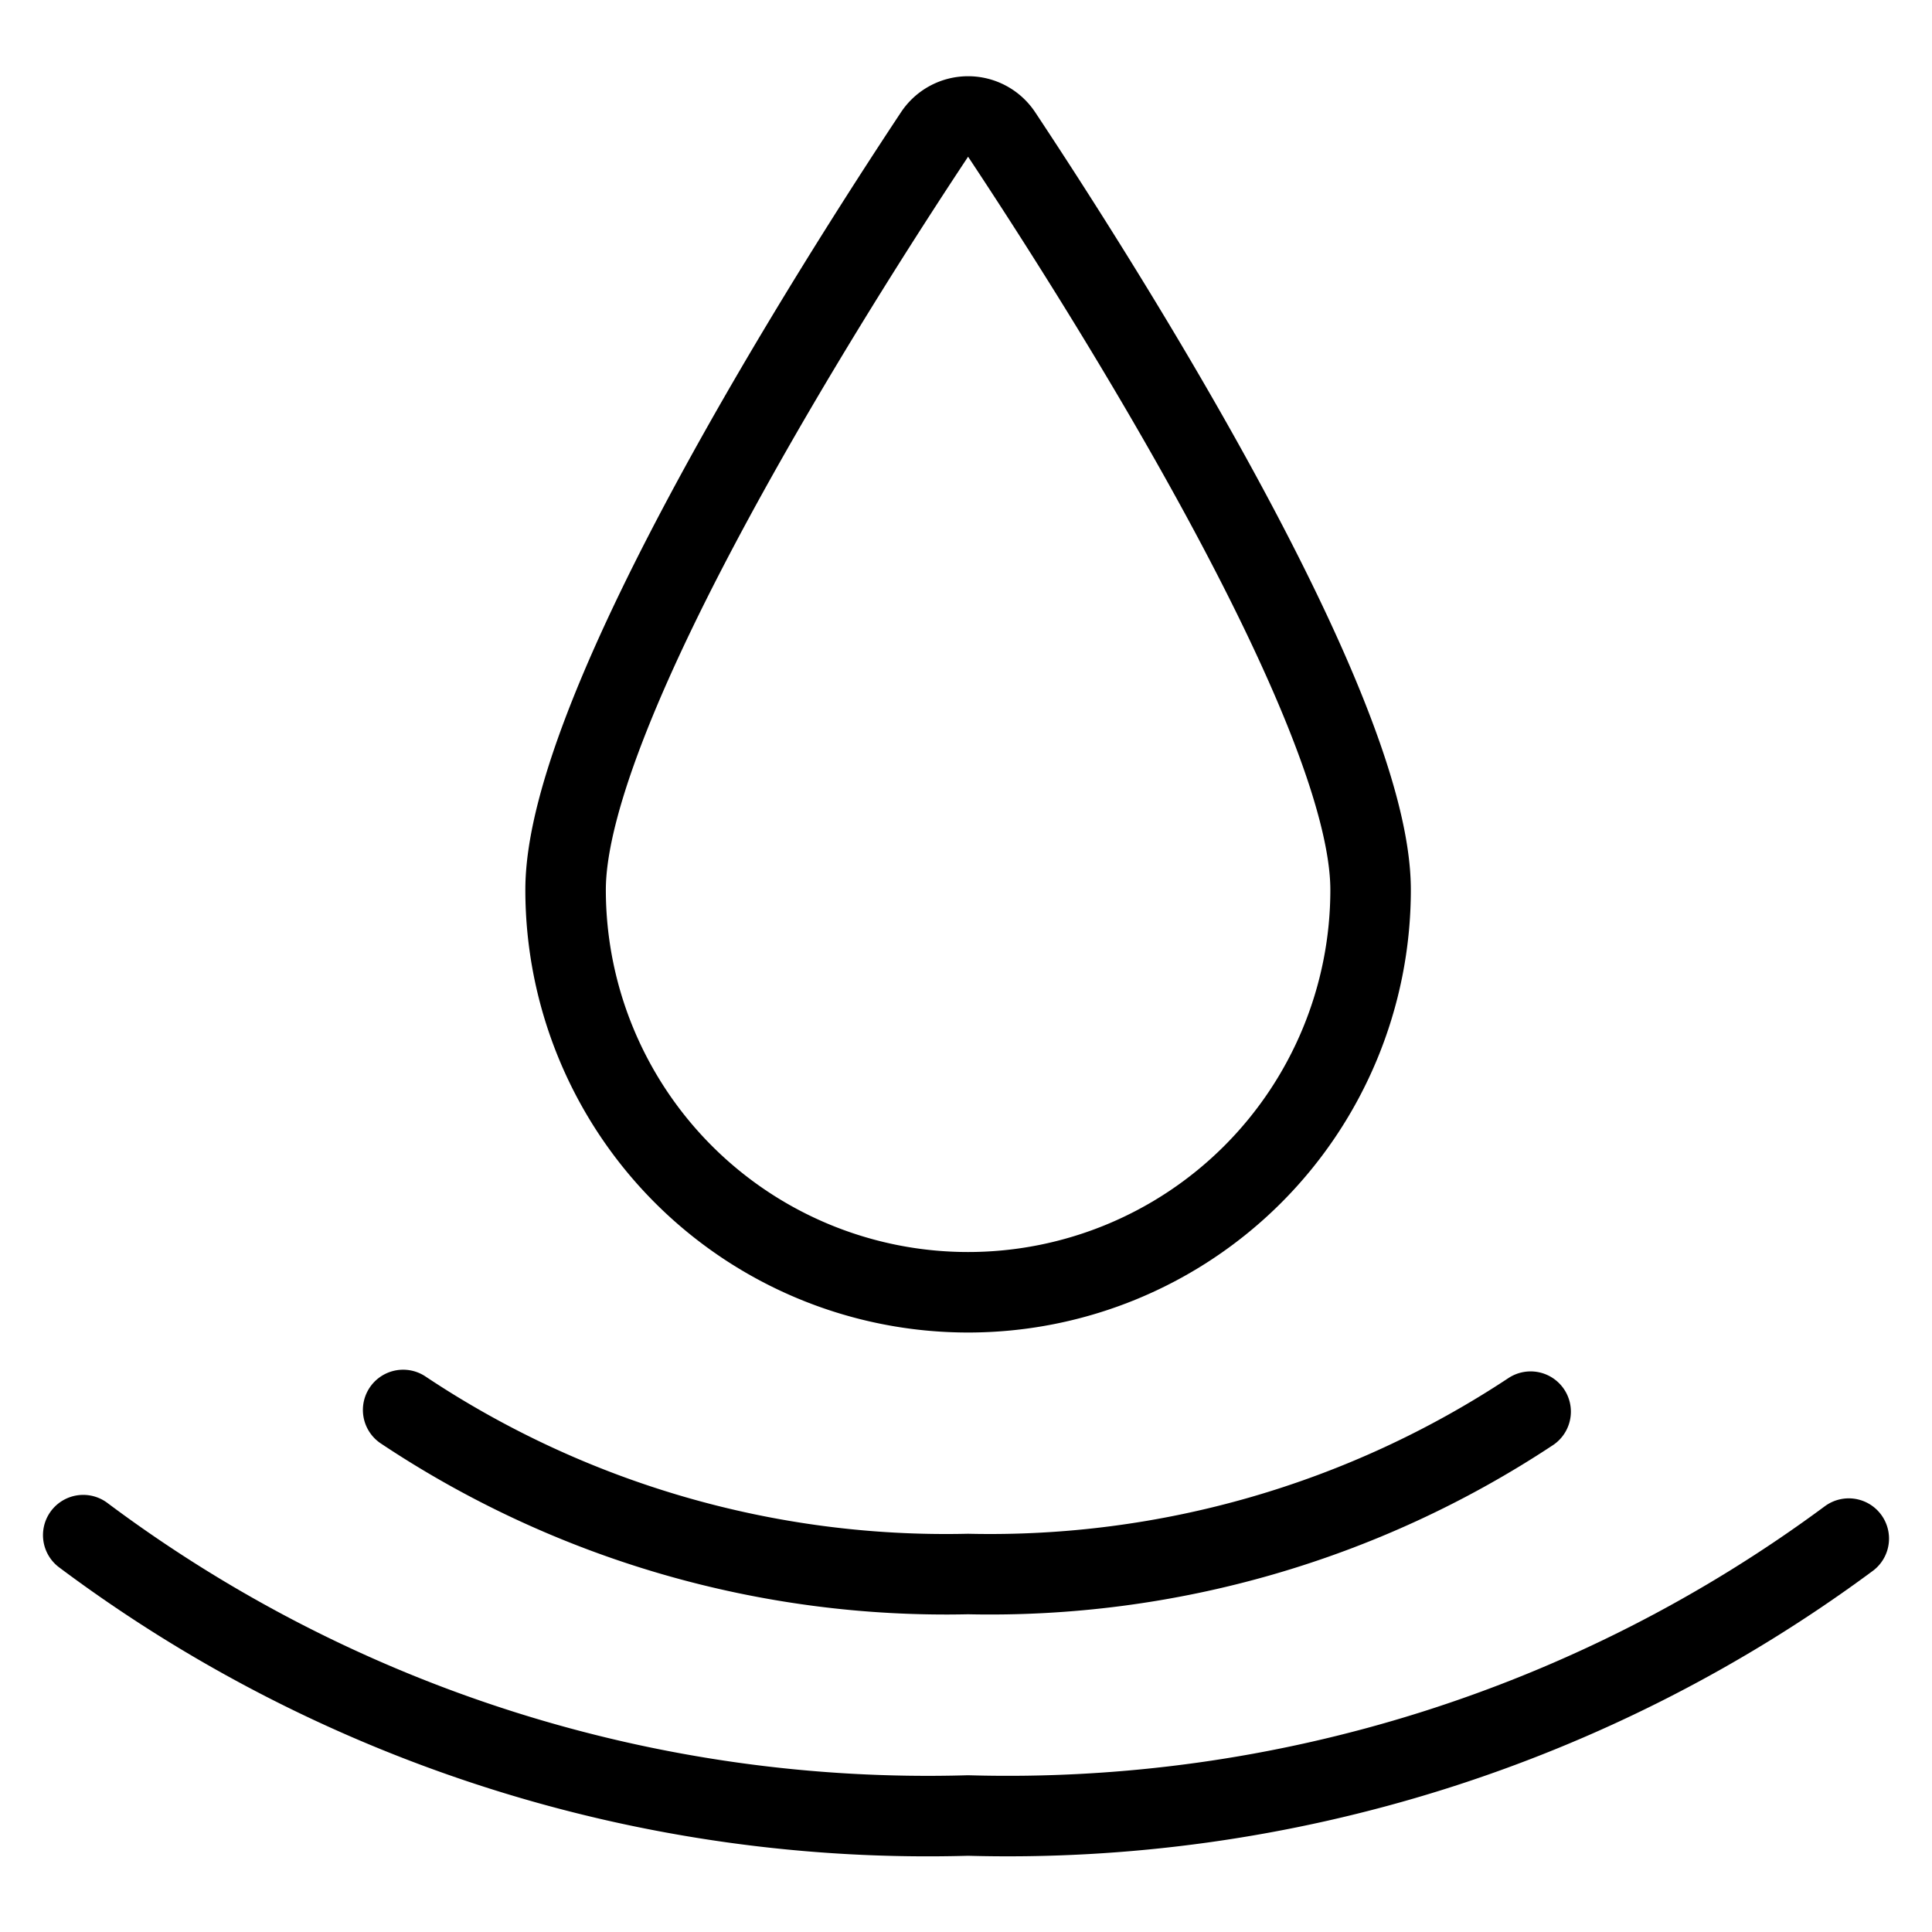 <svg id="Water-Protection-Drop-1--Streamline-Streamline-3.0" xmlns="http://www.w3.org/2000/svg" viewBox="0 0 24 24" height="24" width="24"><desc>Water Protection Drop 1 Streamline Icon: https://streamlinehq.com</desc><defs></defs><title>water-protection-drop-1</title><path d="M17.026 11.053a5 5 0 0 1 -10 0c0 -2.271 3.383 -7.572 4.583 -9.382a0.5 0.5 0 0 1 0.834 0c1.201 1.811 4.583 7.111 4.583 9.382Z" fill="none" stroke="#000000" stroke-linecap="round" stroke-linejoin="round" stroke-width="1"></path><path d="M19.014 17.536a12.173 12.173 0 0 1 -6.988 2.017 12.156 12.156 0 0 1 -7.018 -2.038" fill="none" stroke="#000000" stroke-linecap="round" stroke-linejoin="round" stroke-width="1"></path><path d="M22.966 19.113a17.554 17.554 0 0 1 -10.94 3.44A17.51 17.51 0 0 1 1.034 19.07" fill="none" stroke="#000000" stroke-linecap="round" stroke-linejoin="round" stroke-width="1"></path></svg>